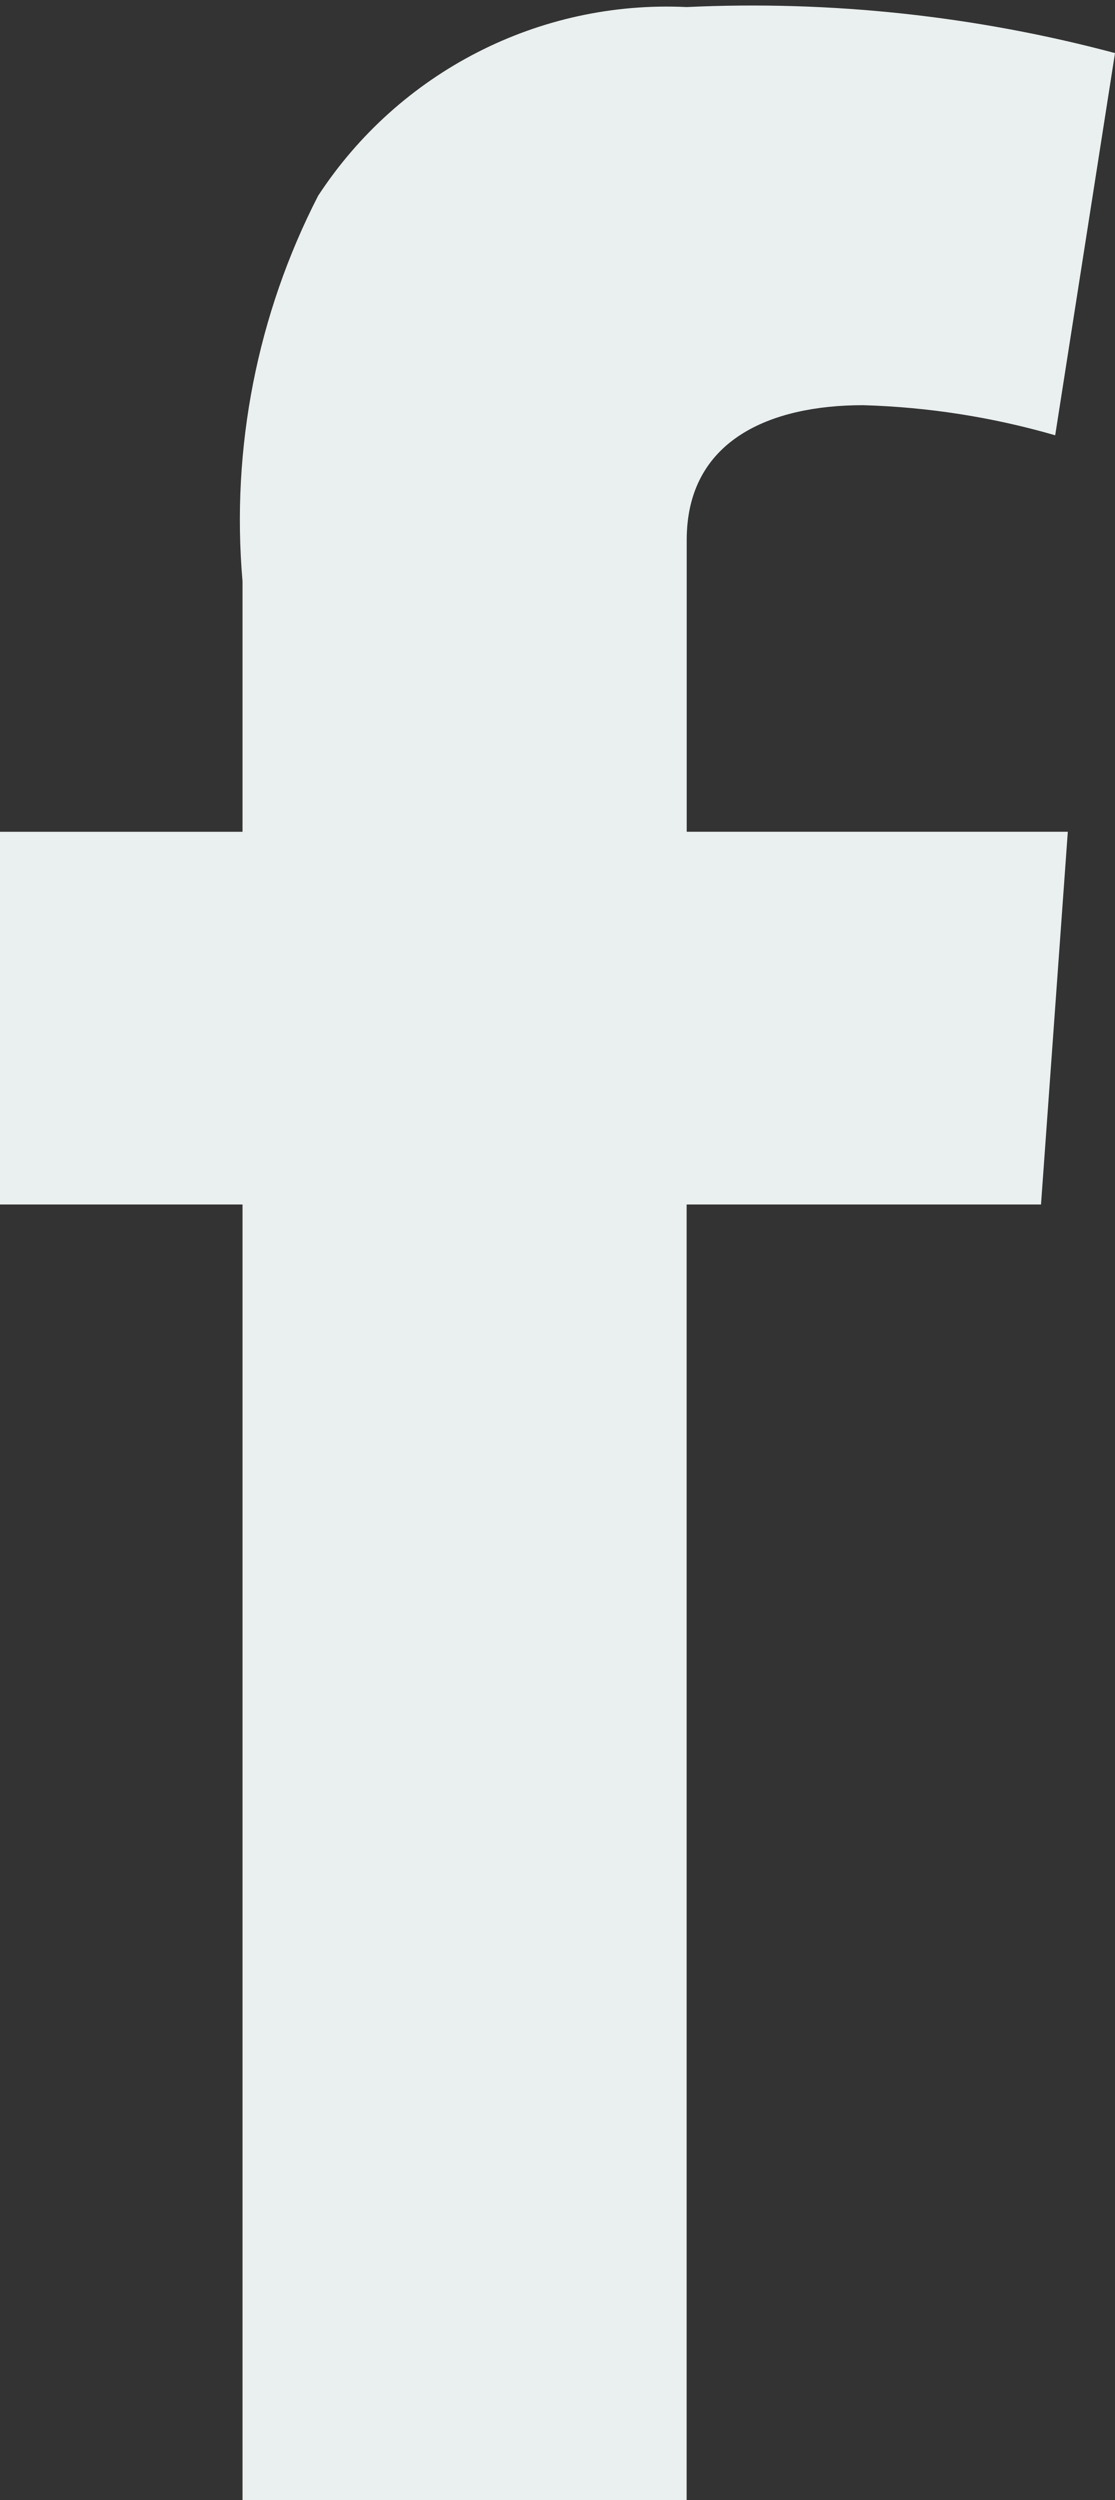 <svg xmlns="http://www.w3.org/2000/svg" width="14.225" height="31.889" viewBox="0 0 14.225 31.889">
  <rect x="0" y="0" width="14.225" height="31.889" fill="#333333" stroke="none"/>
  <path fill="rgb(234,239,239)" fill-rule="evenodd" d="M0 10.609h3.094v-3.196c-.147-1.697.187-3.402.964-4.915C5.093.915 6.88 0 8.76.09c1.841-.086 3.684.112 5.465.587l-.763 4.875c-.798-.231-1.621-.36-2.451-.384-1.185 0-2.25.445-2.25 1.719v3.722h4.862l-.342 4.754h-4.521v16.526H3.094V15.363H0v-4.754z"/>
</svg>
